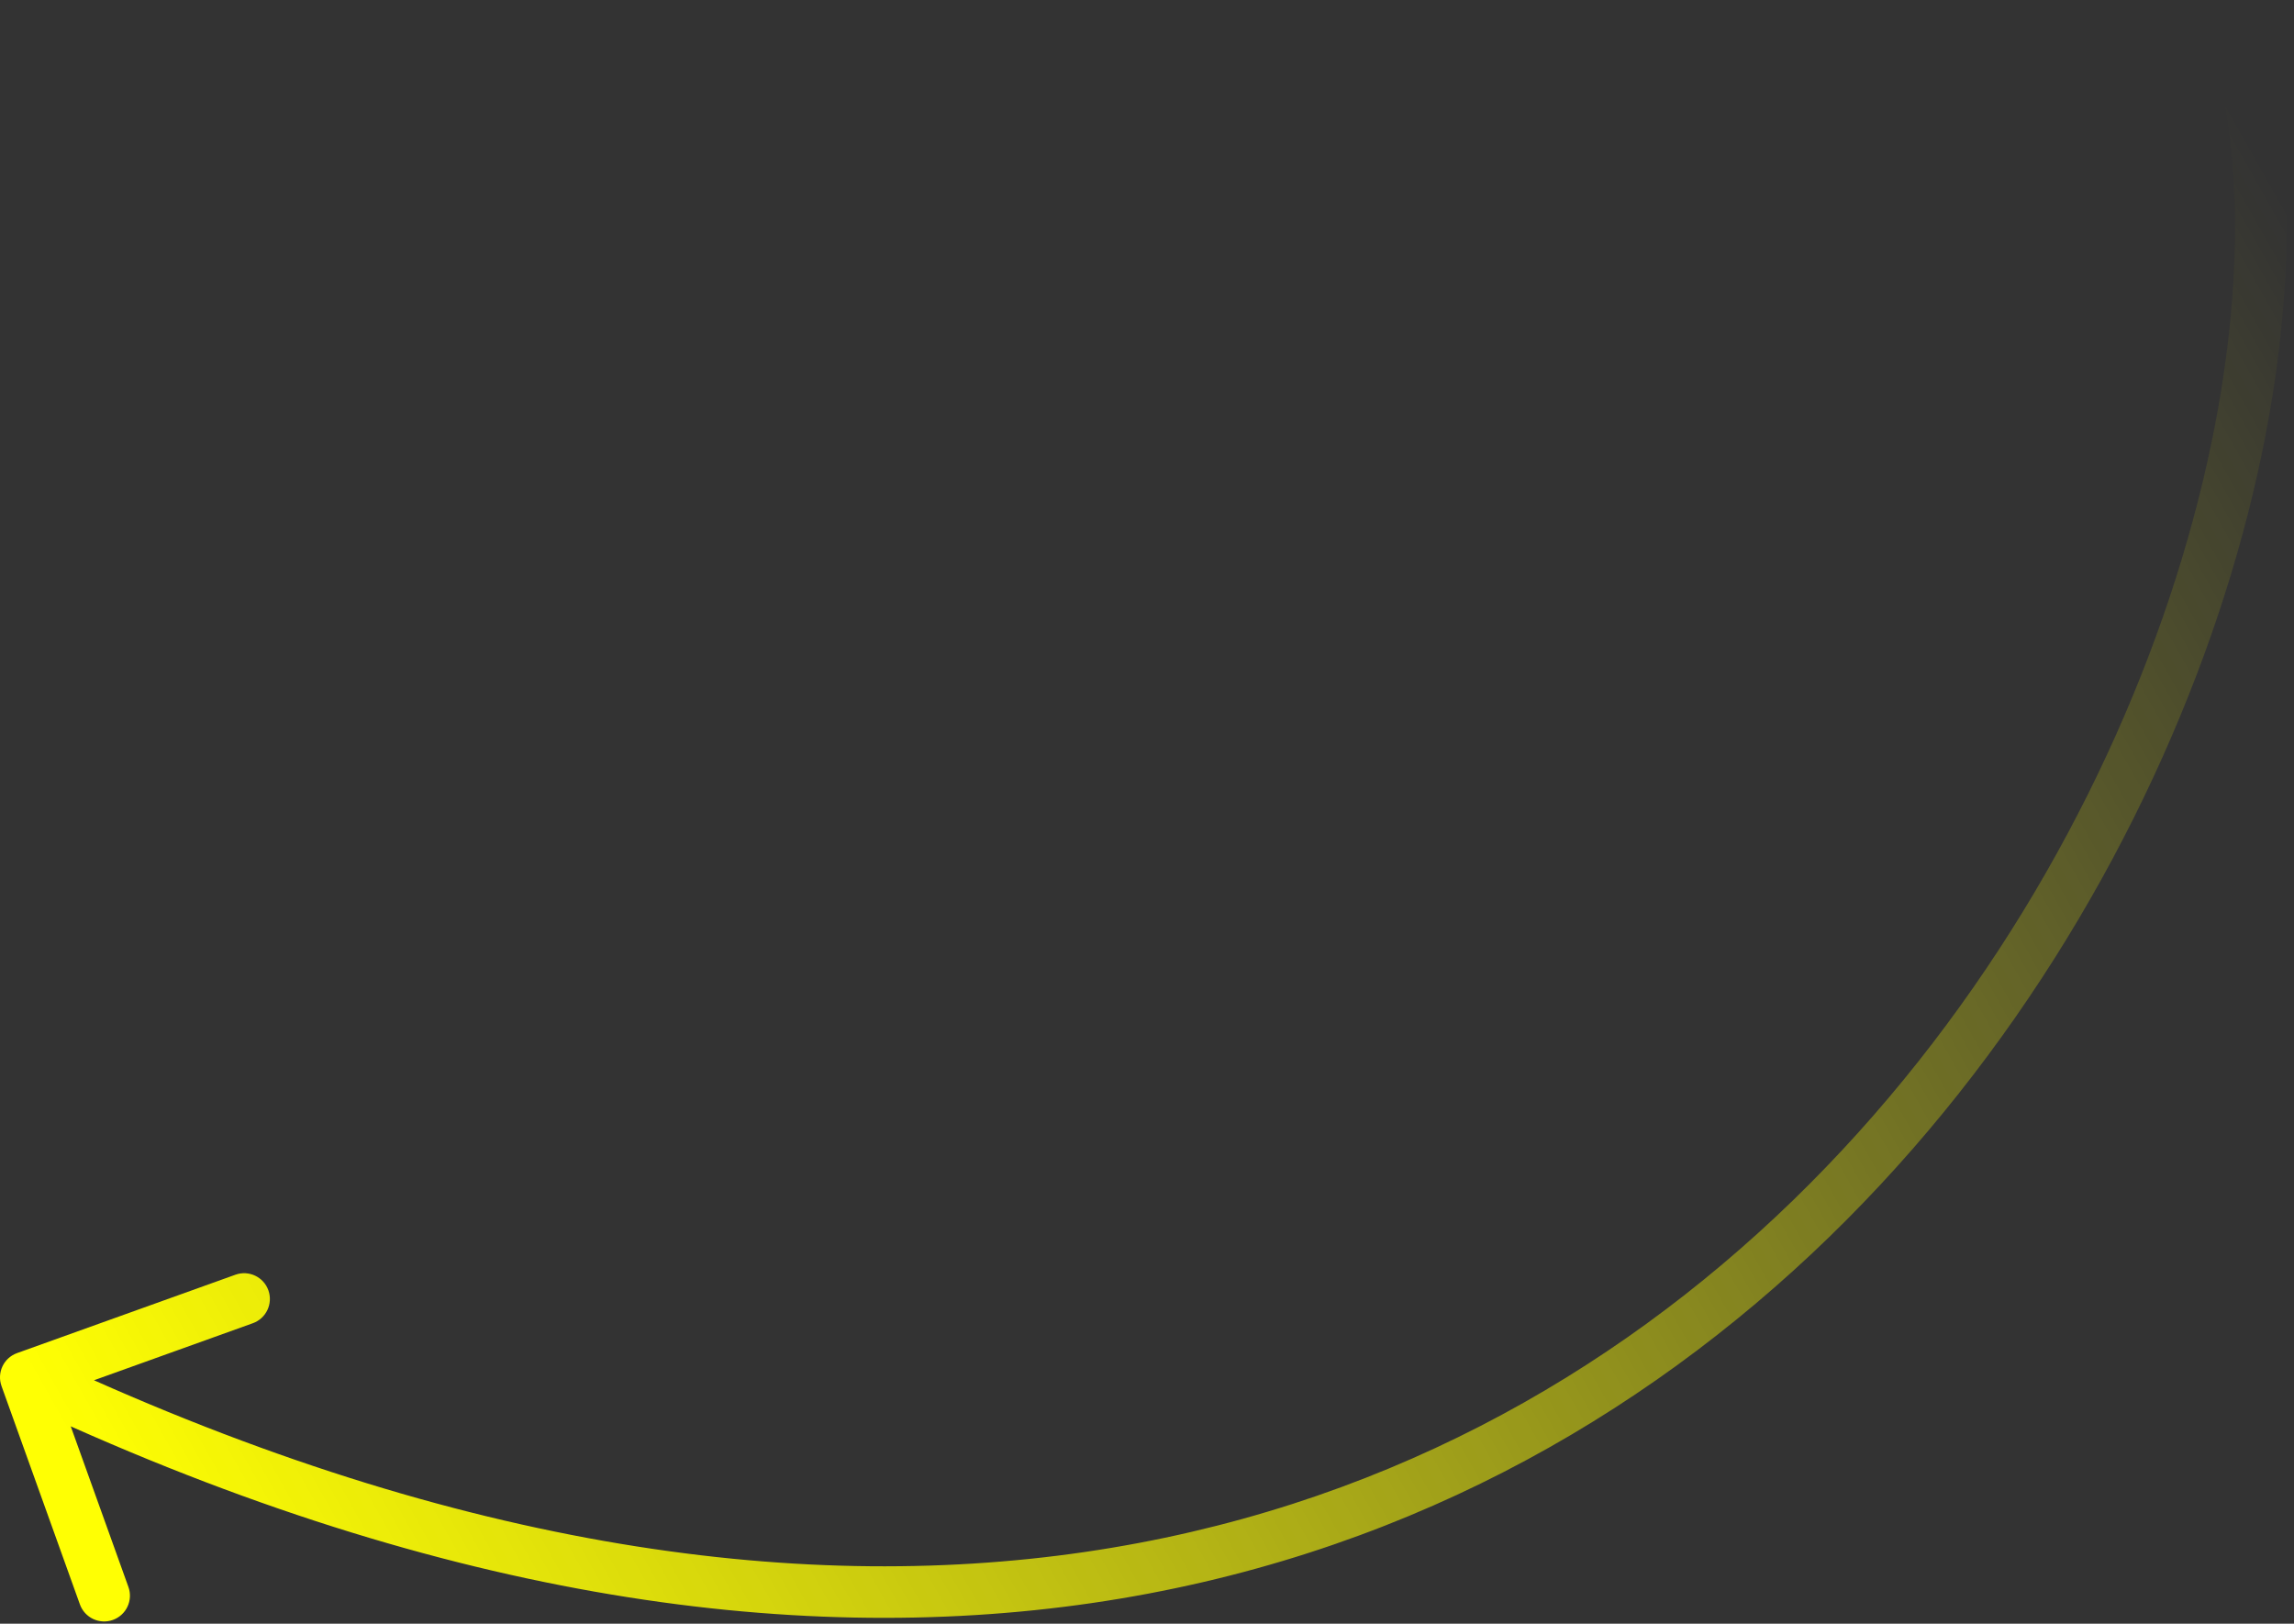 <svg xmlns="http://www.w3.org/2000/svg" width="89" height="63" viewBox="0 0 89 63" fill="none"><rect x="0" y="0" width="89" height="63" fill="#333333" stroke="none"/><path id="Vector 73" d="M87.758 1.405C87.604 0.875 87.049 0.57 86.519 0.723C85.989 0.877 85.683 1.432 85.837 1.962L87.758 1.405ZM0.662 52.501C0.142 52.688 -0.128 53.26 0.059 53.78L3.1 62.251C3.287 62.771 3.859 63.041 4.379 62.854C4.899 62.667 5.169 62.095 4.982 61.575L2.279 54.046L9.808 51.342C10.328 51.156 10.598 50.583 10.412 50.063C10.225 49.543 9.652 49.273 9.133 49.46L0.662 52.501ZM85.837 1.962C87.396 7.337 86.886 15.05 84.167 23.196C81.455 31.318 76.583 39.759 69.56 46.576C62.544 53.386 53.386 58.573 42.075 60.22C30.762 61.868 17.221 59.987 1.427 52.538L0.573 54.347C16.653 61.93 30.591 63.914 42.363 62.199C54.137 60.484 63.67 55.08 70.953 48.011C78.228 40.949 83.262 32.223 86.064 23.829C88.858 15.458 89.469 7.305 87.758 1.405L85.837 1.962Z" fill="url(#paint0_linear_8386_1155)"></path><defs><linearGradient id="paint0_linear_8386_1155" x1="87.279" y1="5.408" x2="1.49" y2="53.774" gradientUnits="userSpaceOnUse"><stop stop-color="#FFFF03" stop-opacity="0"></stop><stop offset="1" stop-color="#FFFF03"></stop></linearGradient></defs></svg>